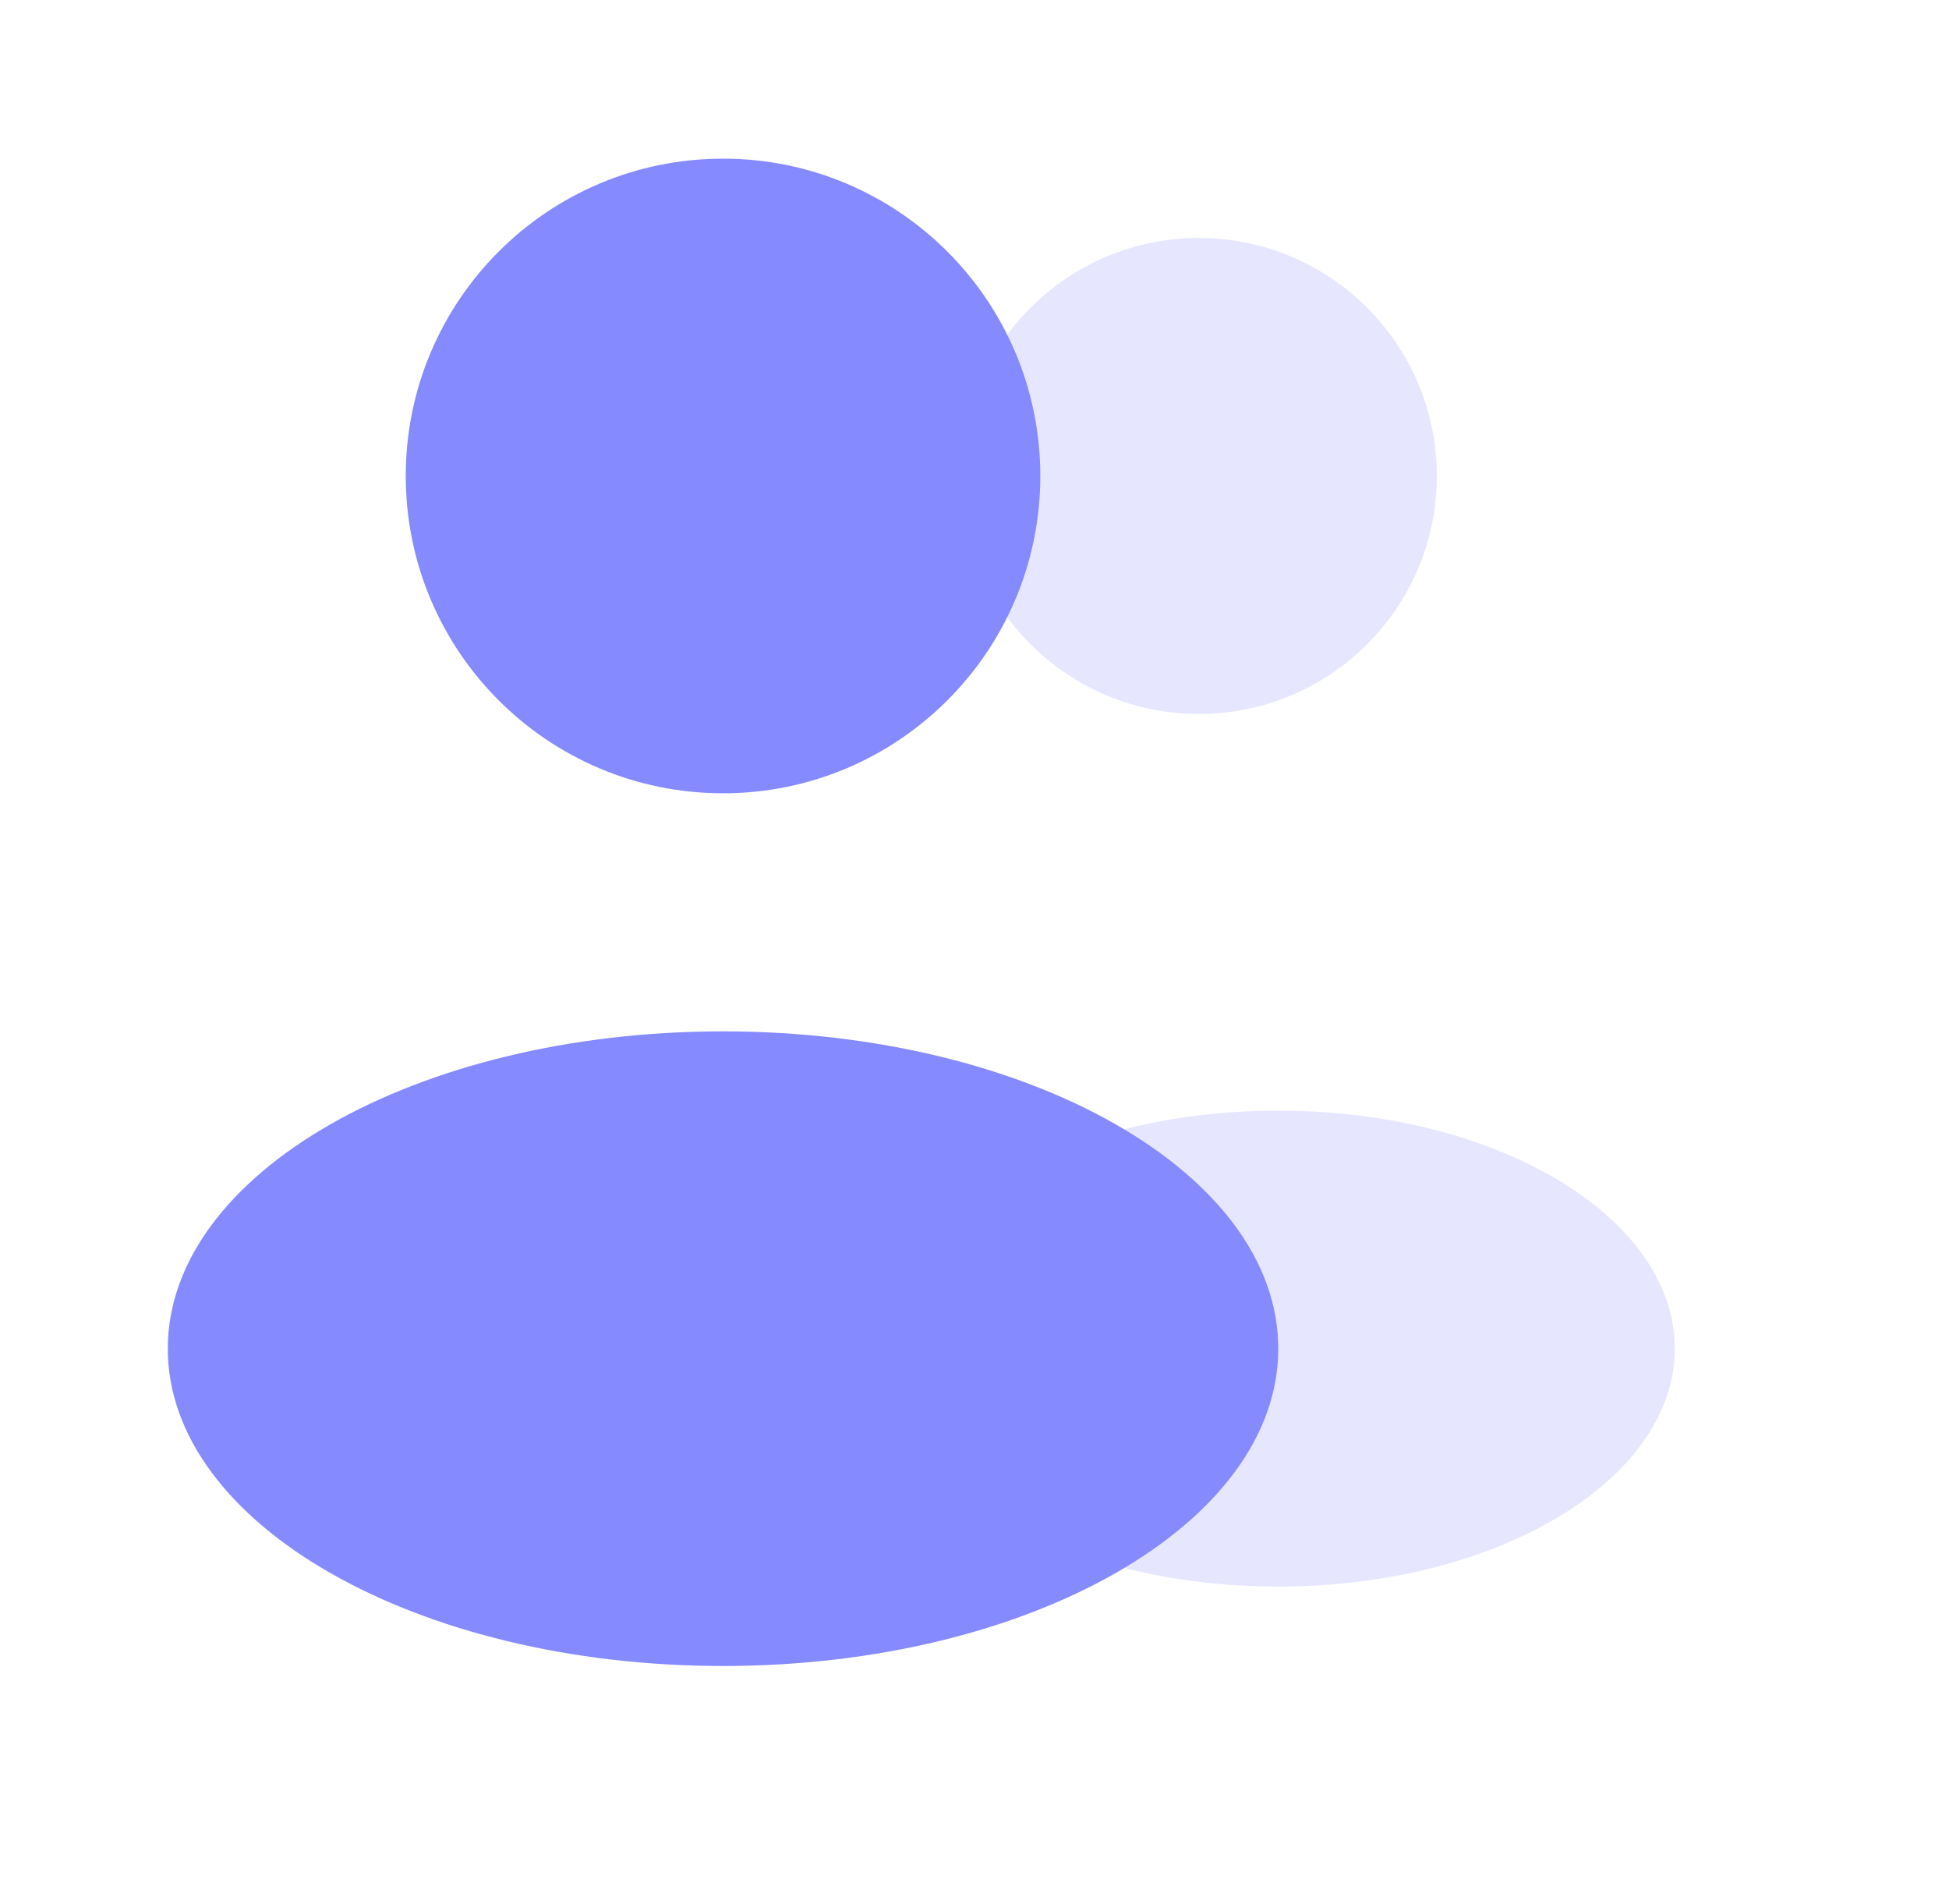 <svg width="43" height="42" viewBox="0 0 43 42" fill="none" xmlns="http://www.w3.org/2000/svg">
<path opacity="0.2" d="M26.45 15.75C29.349 15.75 31.7 13.399 31.7 10.5C31.7 7.601 29.349 5.25 26.45 5.25C23.55 5.25 21.2 7.601 21.2 10.5C21.2 13.399 23.55 15.75 26.45 15.75Z" fill="#868AFF"/>
<path opacity="0.2" d="M28.2 35C33.032 35 36.95 32.65 36.95 29.75C36.95 26.851 33.032 24.5 28.2 24.5C23.367 24.5 19.45 26.851 19.45 29.75C19.45 32.65 23.367 35 28.2 35Z" fill="#868AFF"/>
<path d="M15.952 17.5C19.818 17.5 22.952 14.366 22.952 10.5C22.952 6.634 19.818 3.5 15.952 3.5C12.086 3.5 8.952 6.634 8.952 10.5C8.952 14.366 12.086 17.5 15.952 17.5Z" fill="#868AFF"/>
<path d="M15.952 36.752C22.717 36.752 28.202 33.618 28.202 29.752C28.202 25.886 22.717 22.752 15.952 22.752C9.186 22.752 3.702 25.886 3.702 29.752C3.702 33.618 9.186 36.752 15.952 36.752Z" fill="#868AFF"/>
</svg>
